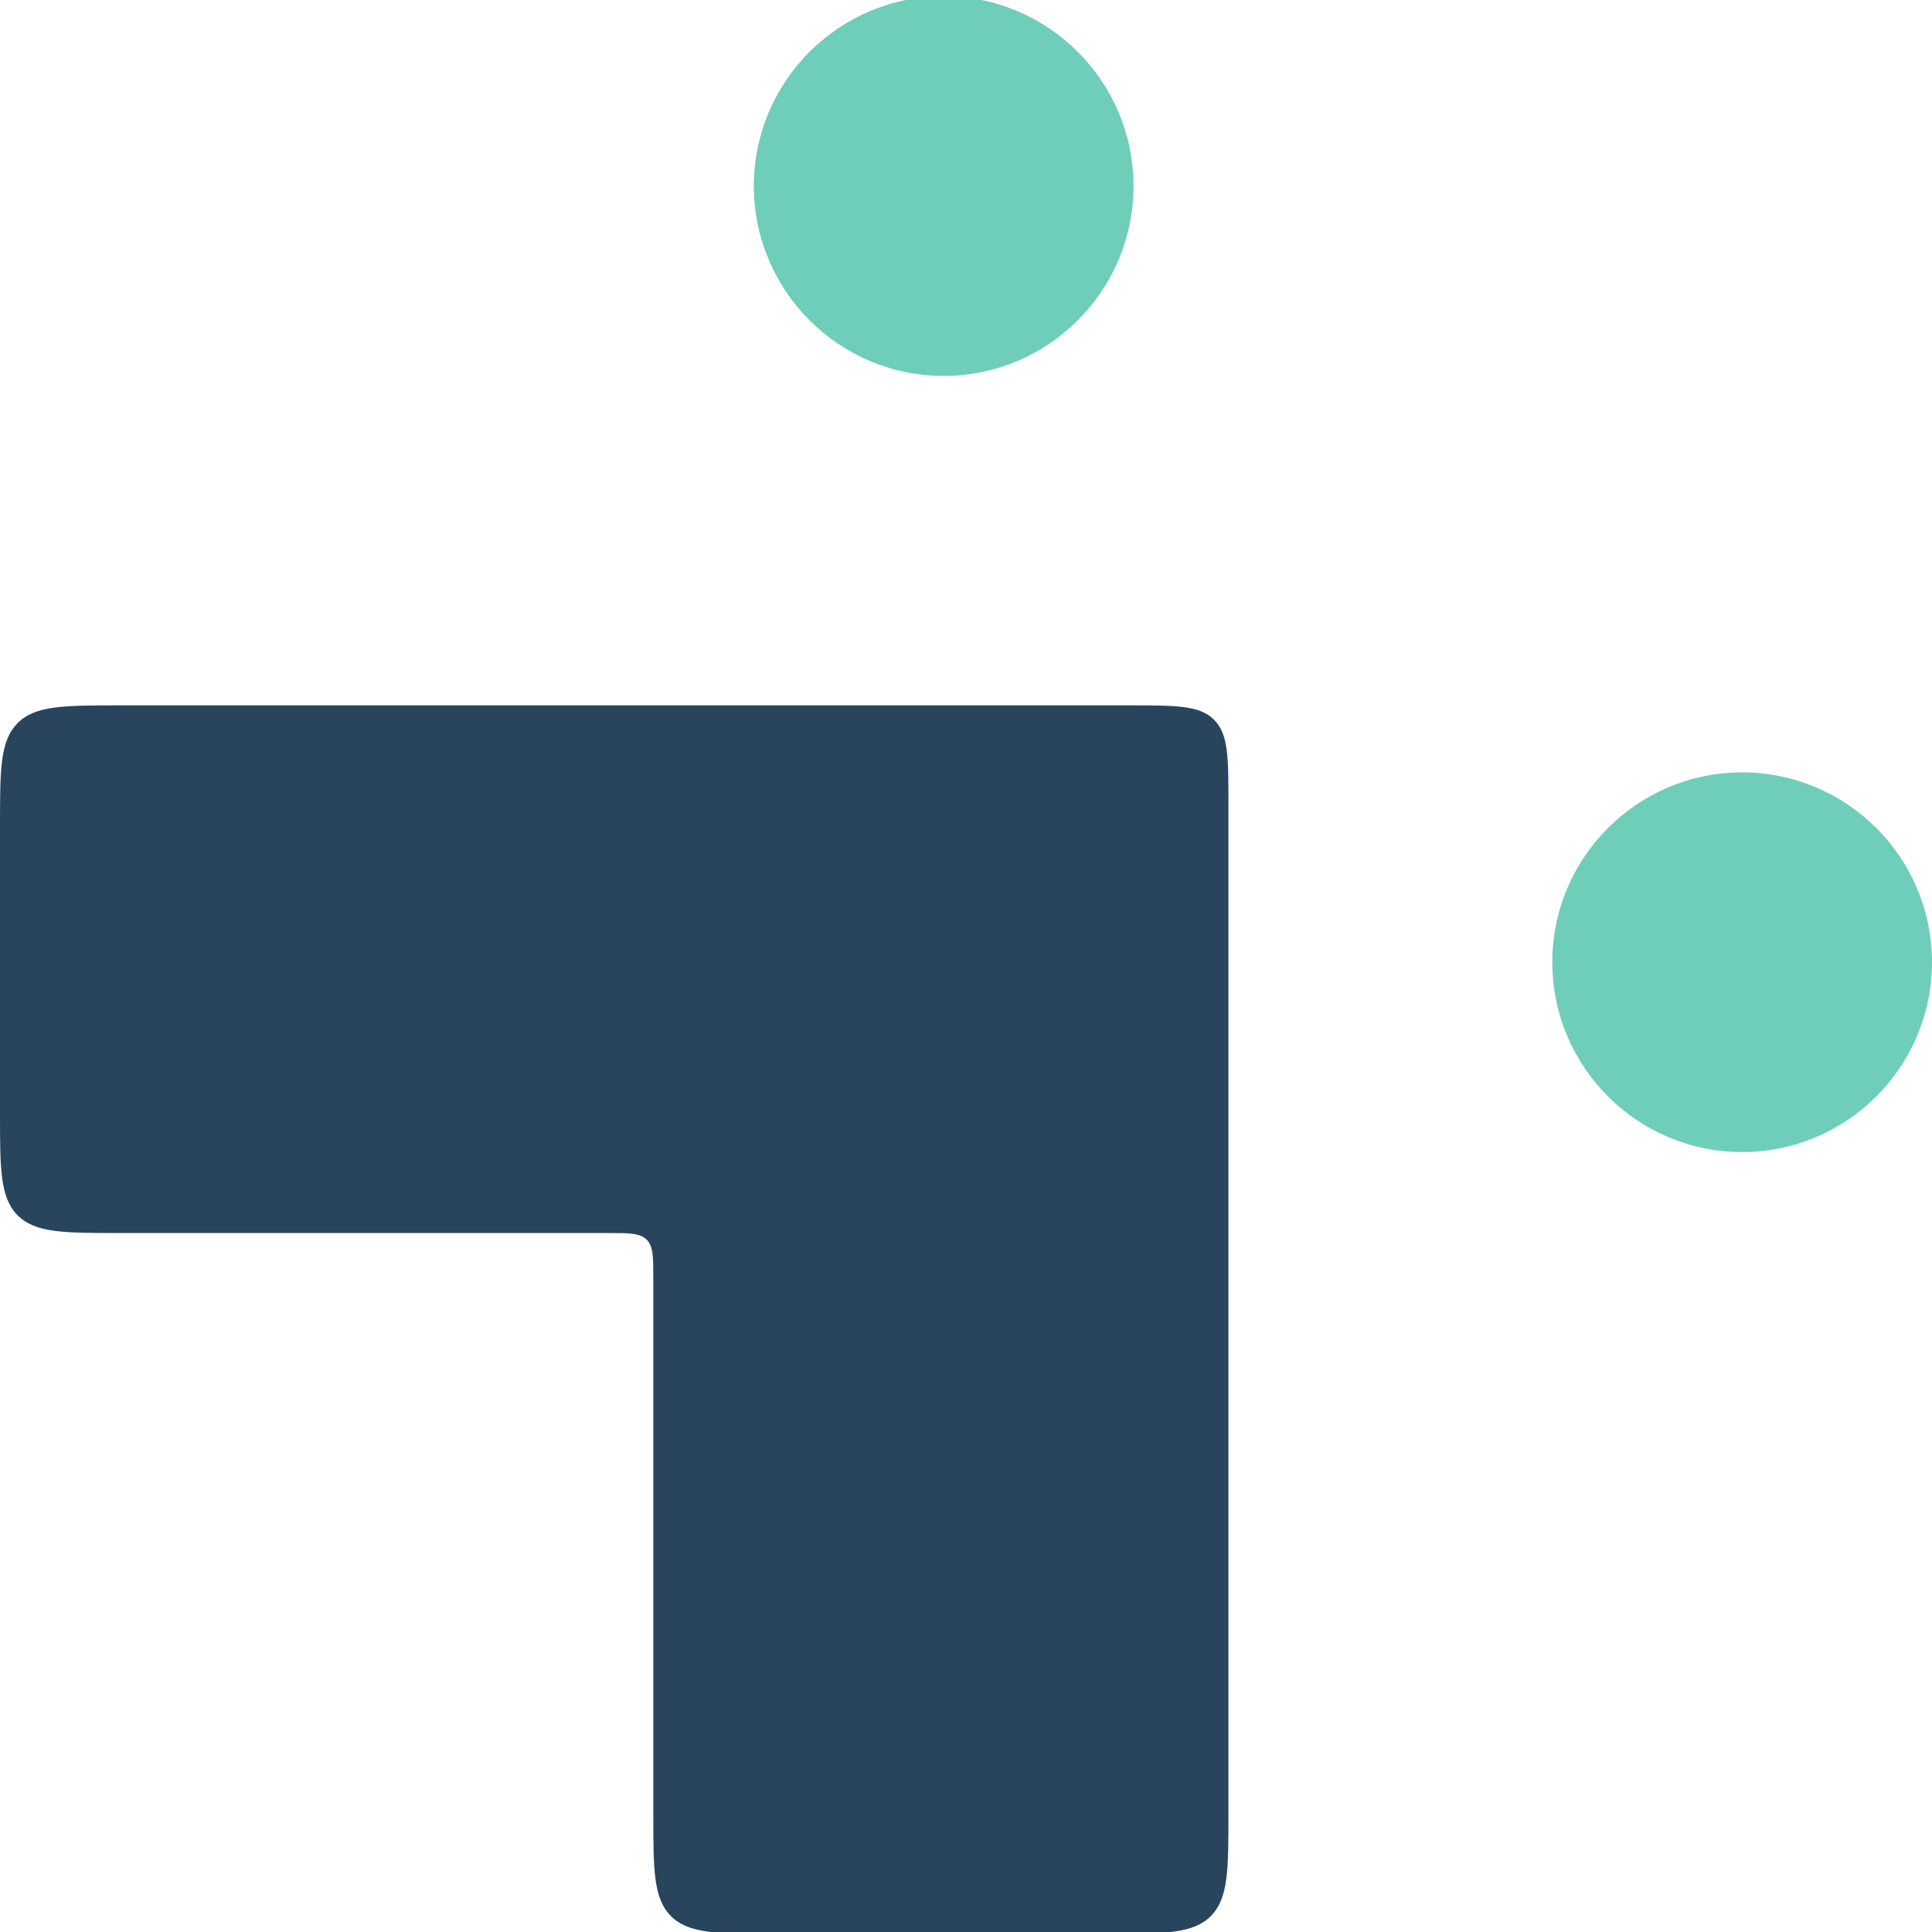 <svg width="512" height="512" viewBox="0 0 512 512" fill="none" xmlns="http://www.w3.org/2000/svg">
<g clip-path="url(#clip0_1685_62841)">
<path d="M250.074 -1C222.332 -1 199.769 21.566 199.769 49.309C199.769 77.058 222.332 99.624 250.074 99.624C277.83 99.624 300.393 77.058 300.393 49.309C300.393 21.566 277.83 -1 250.074 -1Z" fill="#6FCEB9"/>
<path d="M461.681 204.688C433.939 204.688 411.376 227.254 411.376 254.997C411.376 282.747 433.939 305.312 461.681 305.312C489.437 305.312 512 282.747 512 254.997C512 227.254 489.437 204.688 461.681 204.688Z" fill="#6FCEB9"/>
<path d="M0 218.931C0 203.846 0 196.303 4.686 191.617C9.373 186.931 16.915 186.931 32 186.931H299.549C311.806 186.931 317.934 186.931 321.742 190.738C325.549 194.546 325.549 200.674 325.549 212.931V480.48C325.549 495.565 325.549 503.107 320.863 507.794C316.177 512.48 308.634 512.48 293.549 512.48H244.162H205.133C190.048 512.48 182.506 512.48 177.819 507.794C173.133 503.107 173.133 495.565 173.133 480.48V338.769C173.133 333.112 173.133 330.284 171.376 328.526C169.618 326.769 166.79 326.769 161.133 326.769H32C16.915 326.769 9.373 326.769 4.686 322.083C0 317.396 0 309.854 0 294.769V268.318V218.931Z" fill="#29455D"/>
</g>
<defs>
<clipPath id="clip0_1685_62841">
<rect width="512" height="512" fill="white"/>
</clipPath>
</defs>
</svg>
